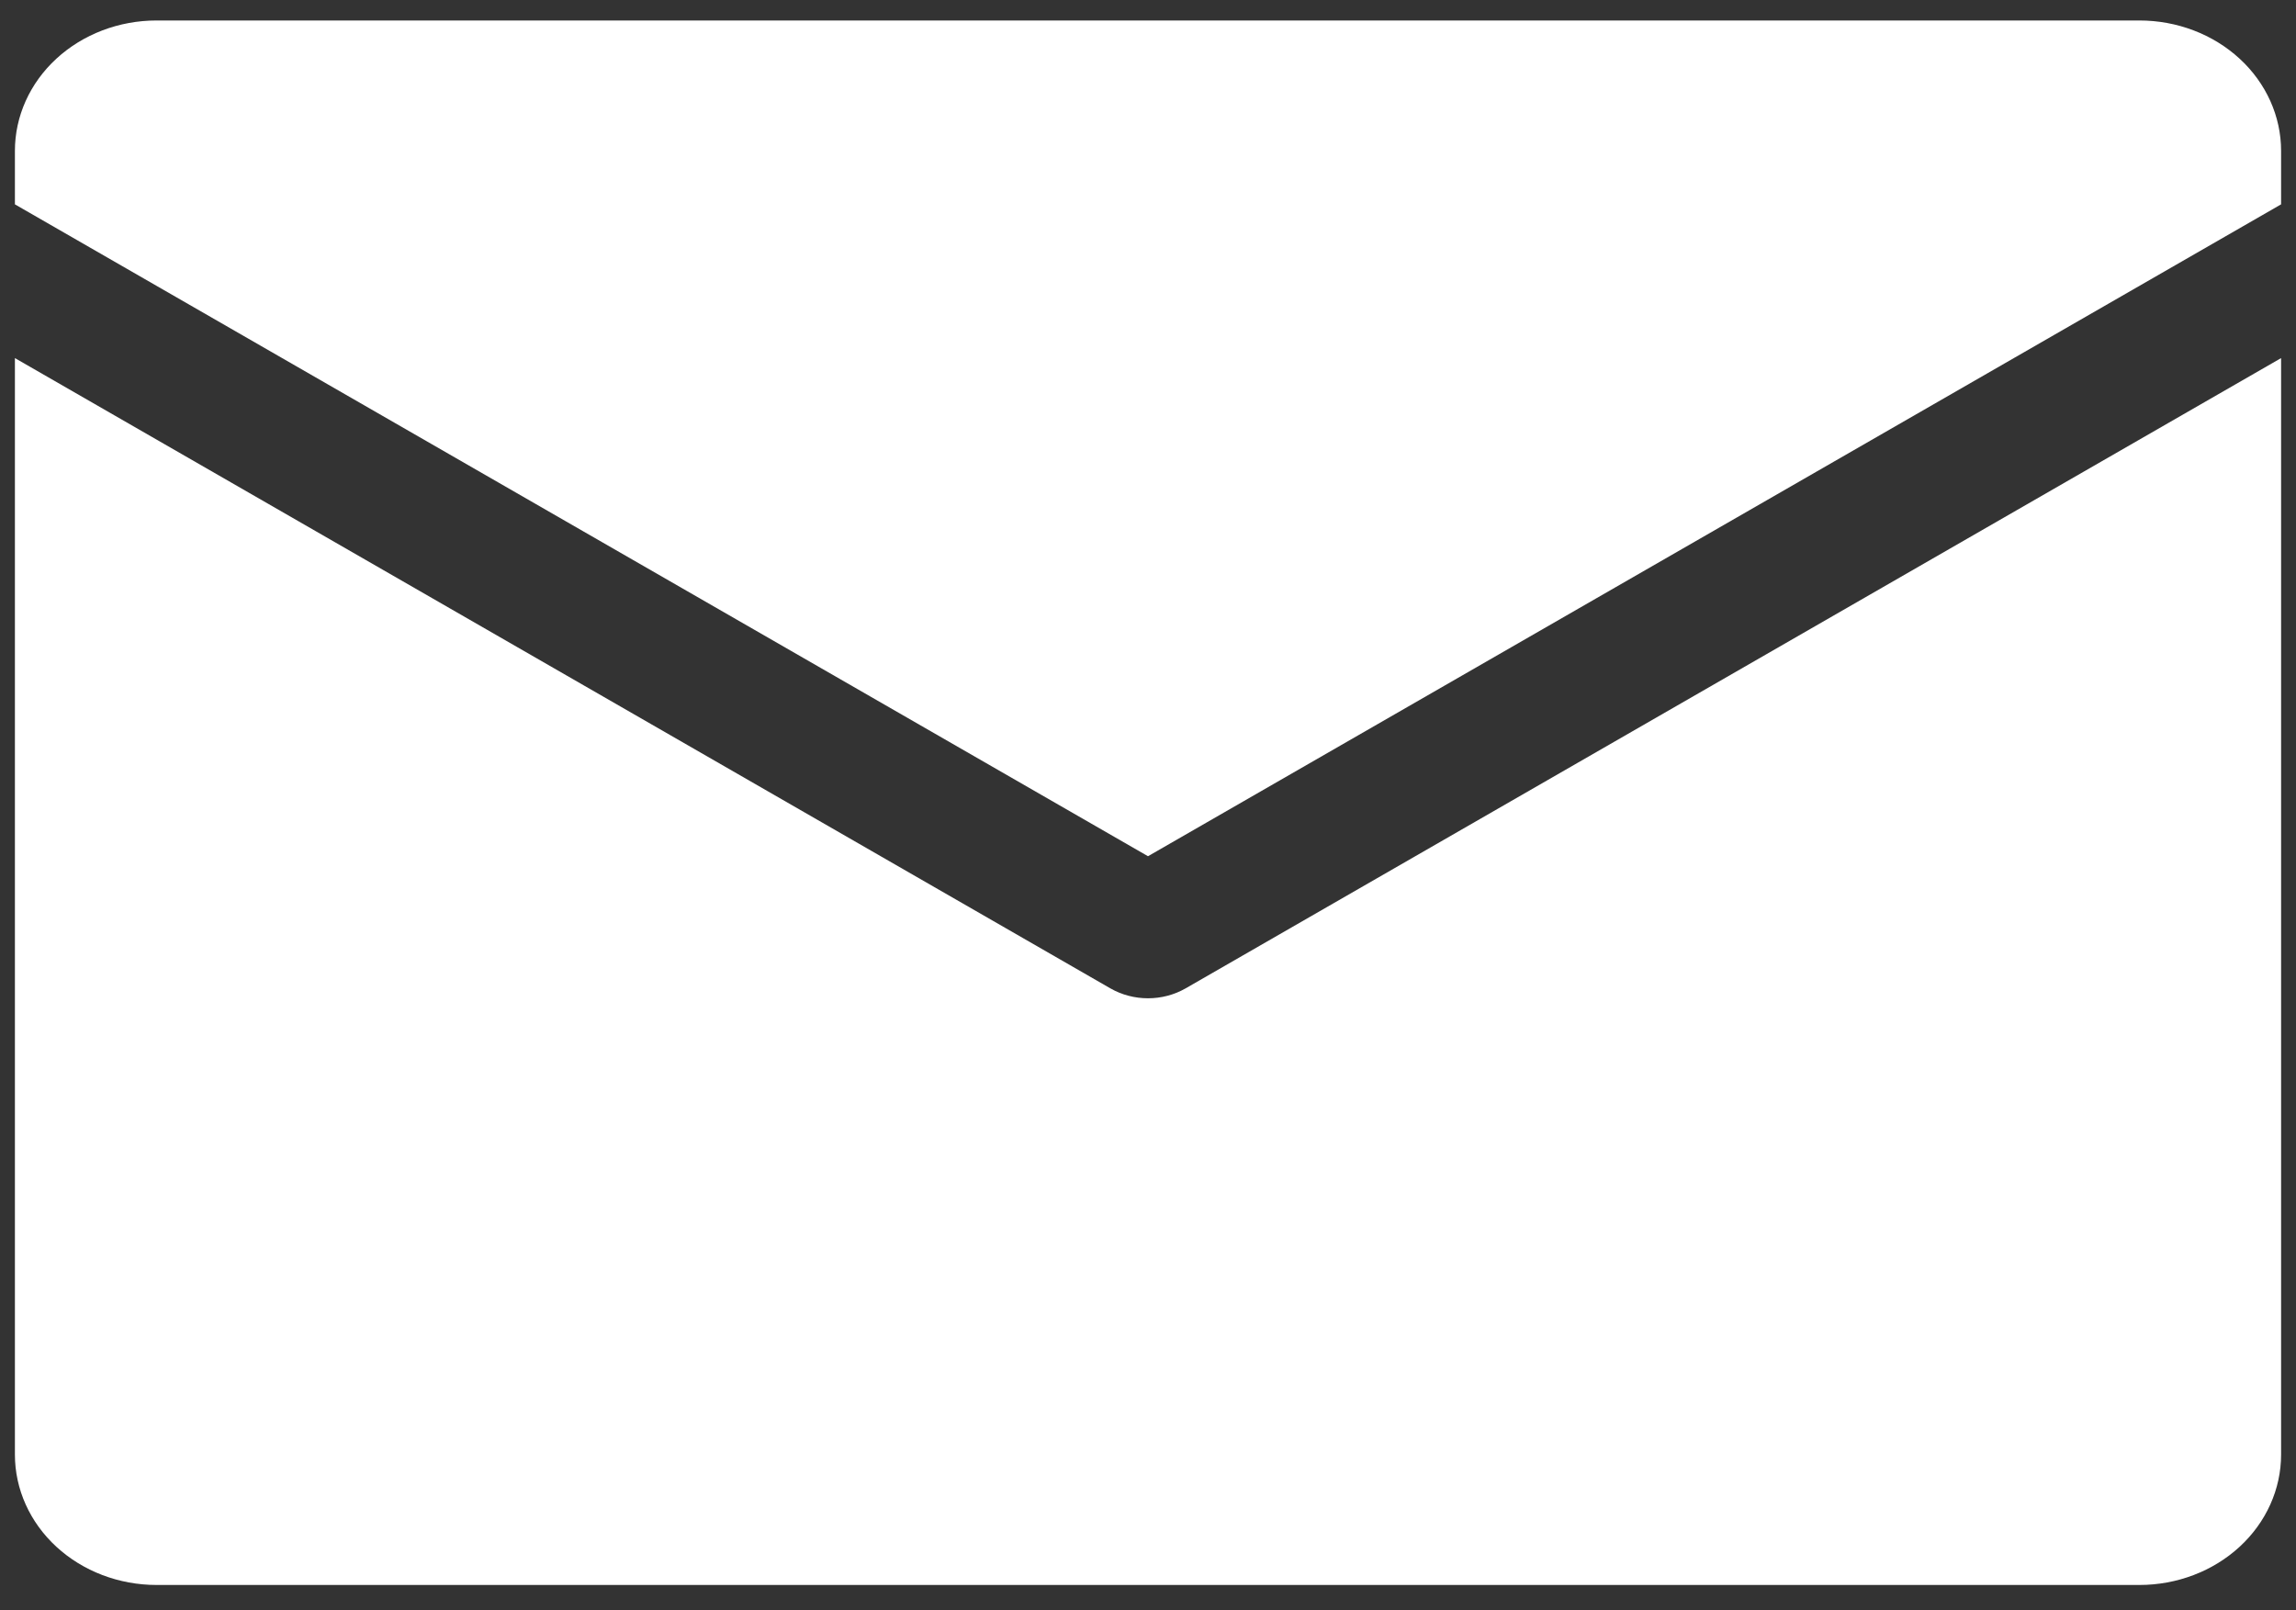 <svg width="77" height="54" viewBox="0 0 77 54" fill="none" xmlns="http://www.w3.org/2000/svg">
<rect x="0" y="0" width="77" height="54" fill="#333333" stroke="none"/>
<path d="M0.5 6.853V5.059C0.5 3.9 1 2.788 1.891 1.968C2.782 1.148 3.99 0.687 5.25 0.687L71.75 0.687C73.01 0.687 74.218 1.148 75.109 1.968C76 2.788 76.5 3.9 76.5 5.059V6.853L38.5 28.714L0.5 6.853ZM39.759 33.147C39.381 33.363 38.945 33.478 38.5 33.478C38.055 33.478 37.619 33.363 37.241 33.147L0.5 12.009V48.781C0.5 49.94 1 51.052 1.891 51.872C2.782 52.692 3.99 53.153 5.25 53.153H71.75C73.01 53.153 74.218 52.692 75.109 51.872C76 51.052 76.5 49.94 76.5 48.781V12.009L39.759 33.147Z" fill="white"/>
</svg>
